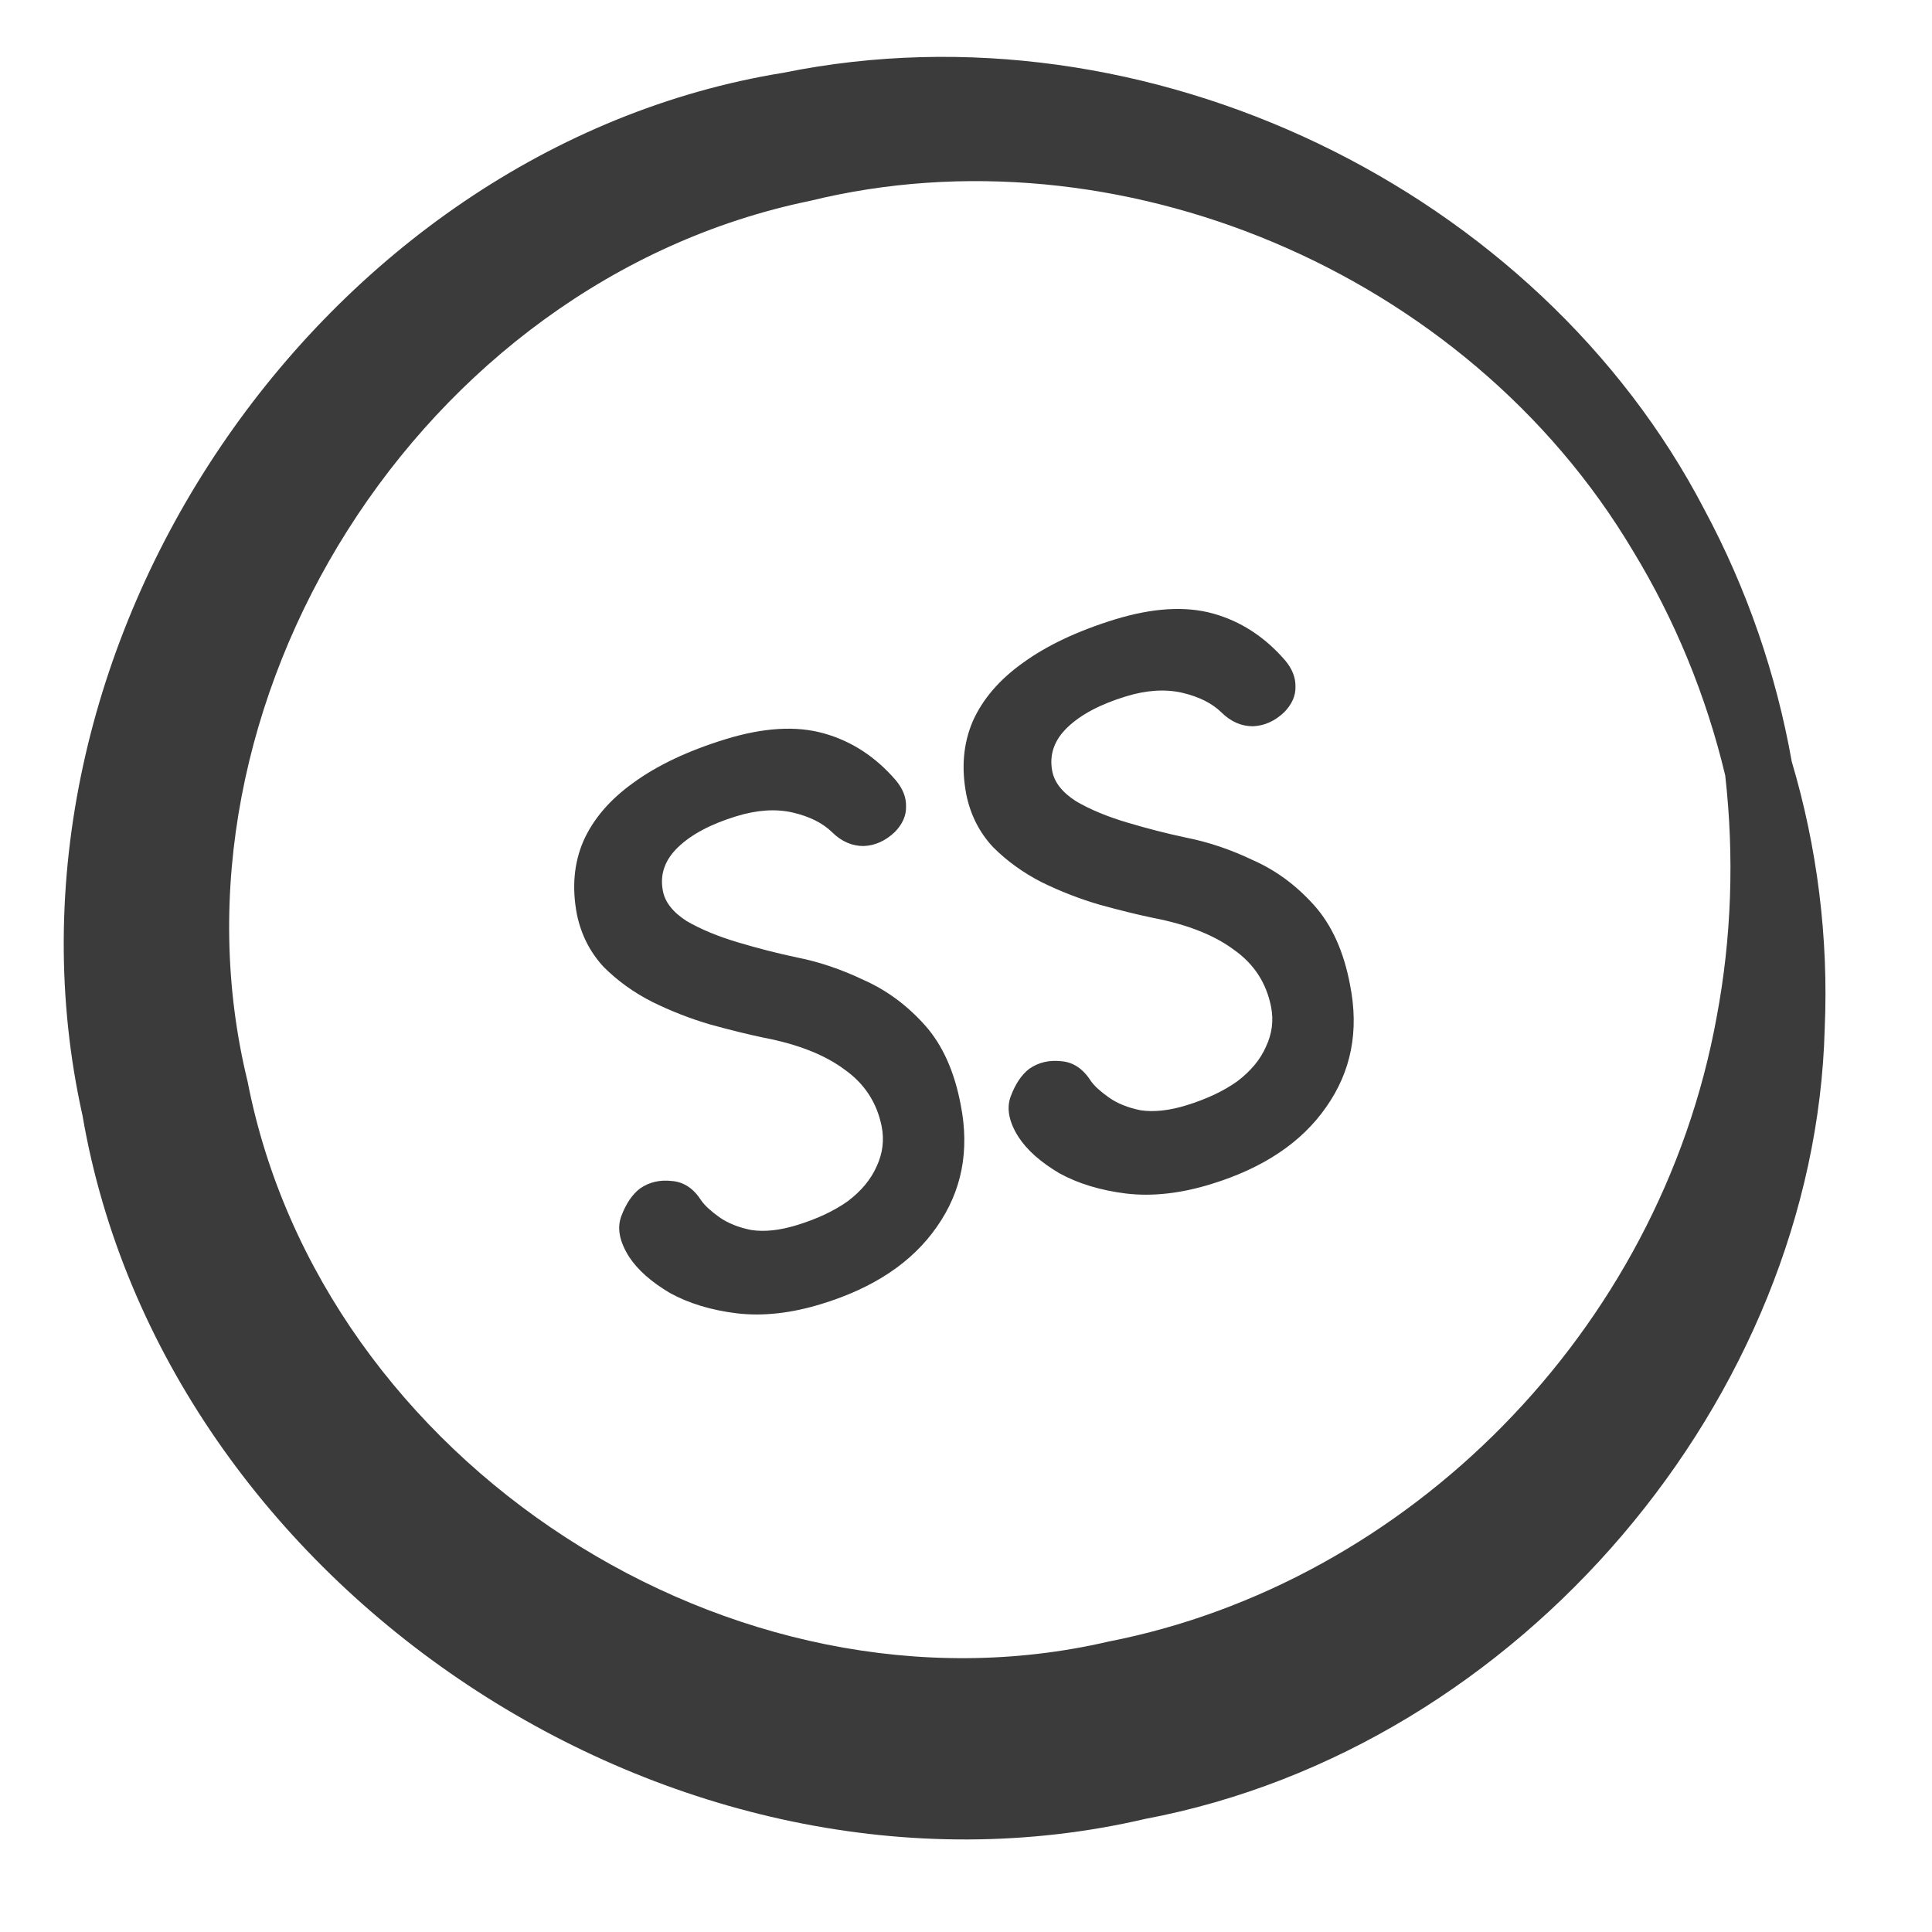 <svg width="32" height="32" viewBox="0 0 32 32" fill="none" xmlns="http://www.w3.org/2000/svg">
<path d="M29.677 12.614C29.31 12.691 28.942 12.767 28.575 12.843C28.728 14.195 28.678 15.545 28.434 16.842C27.485 22.069 23.302 26.224 18.359 27.19C12.152 28.632 5.328 24.227 4.101 17.913C2.573 11.672 6.947 4.659 13.416 3.327C18.494 2.08 24.284 4.481 27.045 9.121C27.742 10.265 28.26 11.524 28.575 12.843C28.942 12.767 29.31 12.691 29.677 12.614C29.42 11.165 28.934 9.752 28.232 8.444C25.478 3.144 19.008 -0.021 12.976 1.205C5.316 2.444 -0.36 10.733 1.367 18.479C2.71 26.294 11.188 31.939 18.968 30.127C18.968 30.127 18.968 30.127 18.968 30.127C25.203 28.949 30.061 23.126 30.223 17.039C30.289 15.531 30.098 14.029 29.677 12.614ZM28.575 12.843L29.677 12.614L28.575 12.843Z" fill="#3B3B3B"/>
<path d="M13.612 21.596C13.107 21.752 12.638 21.804 12.204 21.753C11.777 21.7 11.408 21.588 11.096 21.416C10.789 21.234 10.564 21.036 10.422 20.82C10.261 20.568 10.217 20.343 10.29 20.145C10.368 19.937 10.472 19.783 10.601 19.685C10.752 19.58 10.928 19.538 11.127 19.561C11.325 19.576 11.488 19.684 11.617 19.887C11.676 19.97 11.775 20.061 11.914 20.16C12.054 20.259 12.231 20.331 12.445 20.373C12.664 20.406 12.915 20.379 13.198 20.292C13.535 20.189 13.816 20.056 14.043 19.895C14.267 19.725 14.425 19.534 14.519 19.321C14.62 19.106 14.648 18.884 14.603 18.655C14.523 18.261 14.318 17.947 13.987 17.714C13.661 17.471 13.214 17.295 12.644 17.186C12.385 17.132 12.091 17.059 11.761 16.968C11.439 16.874 11.121 16.75 10.806 16.596C10.498 16.44 10.229 16.246 9.999 16.016C9.775 15.775 9.627 15.486 9.556 15.148C9.471 14.705 9.505 14.301 9.661 13.935C9.824 13.567 10.101 13.243 10.492 12.964C10.888 12.675 11.396 12.435 12.016 12.244C12.643 12.051 13.185 12.018 13.642 12.146C14.1 12.273 14.498 12.531 14.835 12.921C14.953 13.061 15.011 13.206 15.007 13.358C15.011 13.507 14.95 13.648 14.823 13.779C14.668 13.927 14.495 14.005 14.305 14.013C14.113 14.014 13.938 13.938 13.783 13.785C13.627 13.632 13.409 13.523 13.13 13.458C12.85 13.394 12.539 13.414 12.195 13.52C11.774 13.649 11.454 13.819 11.234 14.029C11.014 14.239 10.928 14.479 10.978 14.748C11.011 14.939 11.143 15.107 11.372 15.255C11.607 15.392 11.89 15.509 12.222 15.608C12.553 15.707 12.88 15.791 13.203 15.859C13.568 15.931 13.937 16.056 14.31 16.234C14.688 16.402 15.024 16.651 15.318 16.979C15.611 17.307 15.809 17.748 15.913 18.302C16.062 19.06 15.93 19.732 15.517 20.32C15.111 20.905 14.476 21.331 13.612 21.596ZM20.061 19.612C19.556 19.768 19.087 19.82 18.653 19.769C18.227 19.716 17.857 19.604 17.545 19.432C17.238 19.25 17.014 19.052 16.872 18.836C16.711 18.584 16.667 18.359 16.74 18.161C16.818 17.953 16.921 17.799 17.05 17.701C17.202 17.596 17.378 17.555 17.577 17.577C17.774 17.592 17.937 17.7 18.067 17.903C18.125 17.986 18.224 18.077 18.364 18.176C18.503 18.275 18.68 18.347 18.894 18.39C19.113 18.422 19.365 18.395 19.648 18.308C19.984 18.205 20.265 18.072 20.492 17.911C20.716 17.741 20.875 17.55 20.968 17.337C21.07 17.122 21.098 16.9 21.052 16.671C20.973 16.277 20.768 15.963 20.436 15.73C20.111 15.488 19.663 15.311 19.094 15.202C18.834 15.148 18.54 15.075 18.21 14.984C17.889 14.89 17.57 14.767 17.255 14.613C16.948 14.456 16.679 14.262 16.449 14.032C16.224 13.791 16.076 13.502 16.006 13.164C15.92 12.721 15.955 12.317 16.11 11.951C16.273 11.583 16.55 11.259 16.941 10.98C17.338 10.691 17.846 10.451 18.465 10.26C19.092 10.068 19.634 10.035 20.092 10.162C20.549 10.289 20.947 10.547 21.285 10.937C21.403 11.077 21.46 11.222 21.457 11.374C21.461 11.523 21.399 11.664 21.272 11.795C21.117 11.943 20.944 12.021 20.754 12.029C20.562 12.03 20.388 11.954 20.232 11.801C20.076 11.648 19.858 11.539 19.579 11.474C19.3 11.41 18.988 11.43 18.644 11.536C18.223 11.665 17.903 11.835 17.683 12.045C17.463 12.255 17.378 12.495 17.427 12.764C17.461 12.955 17.592 13.123 17.822 13.271C18.056 13.408 18.34 13.526 18.671 13.624C19.003 13.723 19.33 13.807 19.652 13.875C20.017 13.947 20.387 14.072 20.759 14.25C21.138 14.418 21.473 14.667 21.767 14.995C22.06 15.323 22.259 15.764 22.362 16.318C22.512 17.076 22.38 17.748 21.966 18.336C21.56 18.921 20.925 19.347 20.061 19.612Z" fill="#3B3B3B"/>
</svg>
